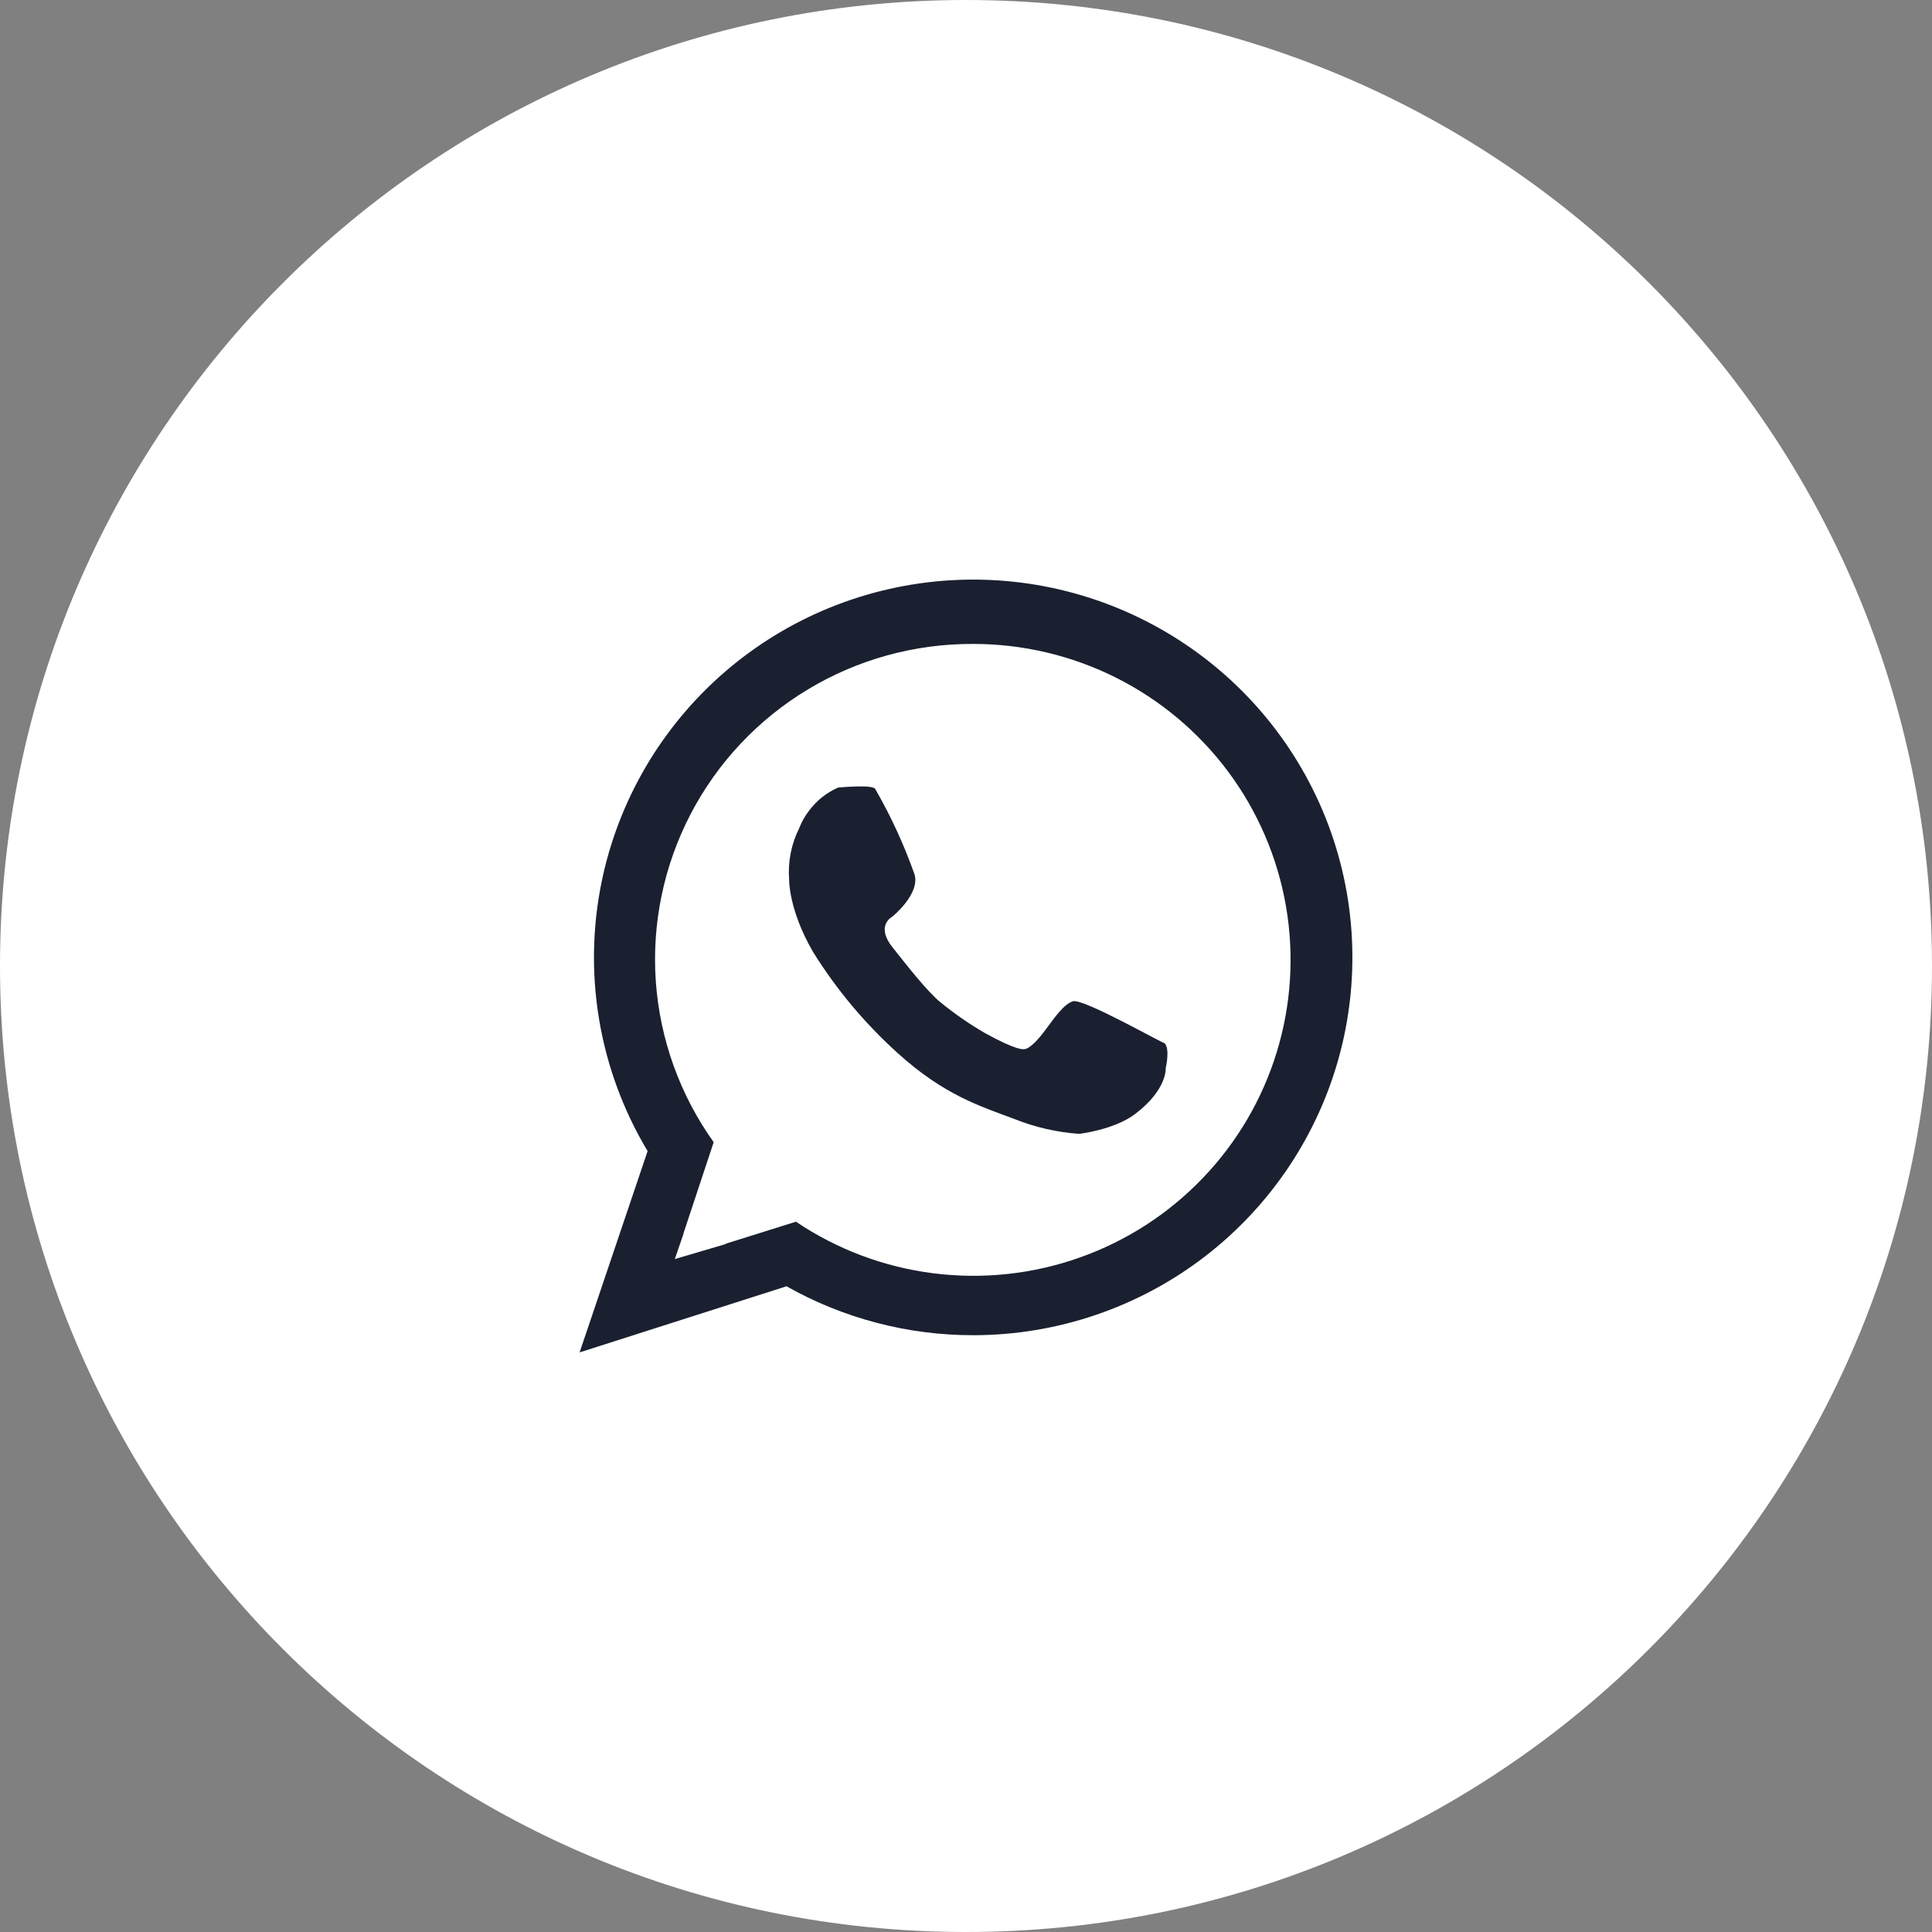 <?xml version="1.0" encoding="UTF-8"?> <svg xmlns="http://www.w3.org/2000/svg" width="40" height="40" viewBox="0 0 40 40" fill="none"><rect x="0" y="0" width="40" height="40" fill="#808080" stroke="none"/> <path d="M40 20C40 8.954 31.046 0 20 0C8.954 0 0 8.954 0 20C0 31.046 8.954 40 20 40C31.046 40 40 31.046 40 20Z" fill="white"></path> <path fill-rule="evenodd" clip-rule="evenodd" d="M16.338 18.21C16.31 17.844 16.382 17.477 16.546 17.148C16.596 17.017 16.665 16.894 16.752 16.783C16.906 16.575 17.113 16.411 17.351 16.306C17.351 16.306 18.058 16.237 18.119 16.332C18.446 16.899 18.72 17.494 18.937 18.111C19.046 18.515 18.477 18.976 18.477 18.976C18.477 18.976 18.117 19.158 18.477 19.611C18.746 19.949 19.202 20.538 19.476 20.755C19.765 20.991 20.073 21.204 20.397 21.391C21.066 21.761 21.191 21.721 21.191 21.721C21.191 21.721 21.314 21.771 21.651 21.314C21.831 21.072 22.027 20.787 22.214 20.73C22.431 20.664 24.178 21.664 24.109 21.594C24.231 21.717 24.135 22.111 24.135 22.111C24.135 22.111 24.173 22.552 23.507 23.06C23.068 23.395 22.342 23.475 22.342 23.475C21.885 23.443 21.436 23.34 21.011 23.171C20.302 22.904 19.552 22.68 18.58 21.798C17.904 21.187 17.317 20.485 16.835 19.712C16.324 18.833 16.338 18.21 16.338 18.21ZM20.154 27.644C18.797 27.646 17.464 27.297 16.284 26.631L12 28L13.408 23.832C12.519 22.35 12.148 20.616 12.352 18.901C12.556 17.187 13.324 15.588 14.536 14.353C15.747 13.119 17.335 12.318 19.051 12.077C20.767 11.835 22.515 12.166 24.022 13.018C25.53 13.87 26.712 15.195 27.385 16.786C28.057 18.378 28.182 20.146 27.741 21.815C27.299 23.485 26.315 24.962 24.943 26.017C23.57 27.071 21.887 27.643 20.154 27.644ZM20.14 13.332C18.935 13.328 17.752 13.654 16.721 14.277C15.69 14.899 14.851 15.792 14.297 16.858C13.742 17.924 13.494 19.122 13.578 20.32C13.663 21.518 14.077 22.669 14.776 23.648L14.151 25.534L14.154 25.536L13.971 26.068L15.031 25.755C15.029 25.753 15.027 25.751 15.025 25.75L16.479 25.294C17.33 25.867 18.304 26.233 19.323 26.362C20.342 26.491 21.378 26.381 22.346 26.039C23.314 25.698 24.189 25.135 24.898 24.395C25.609 23.656 26.135 22.76 26.434 21.782C26.734 20.803 26.799 19.767 26.624 18.759C26.449 17.75 26.039 16.797 25.427 15.975C24.814 15.153 24.017 14.486 23.099 14.027C22.181 13.568 21.168 13.33 20.14 13.332Z" fill="#1A2030"></path> </svg> 